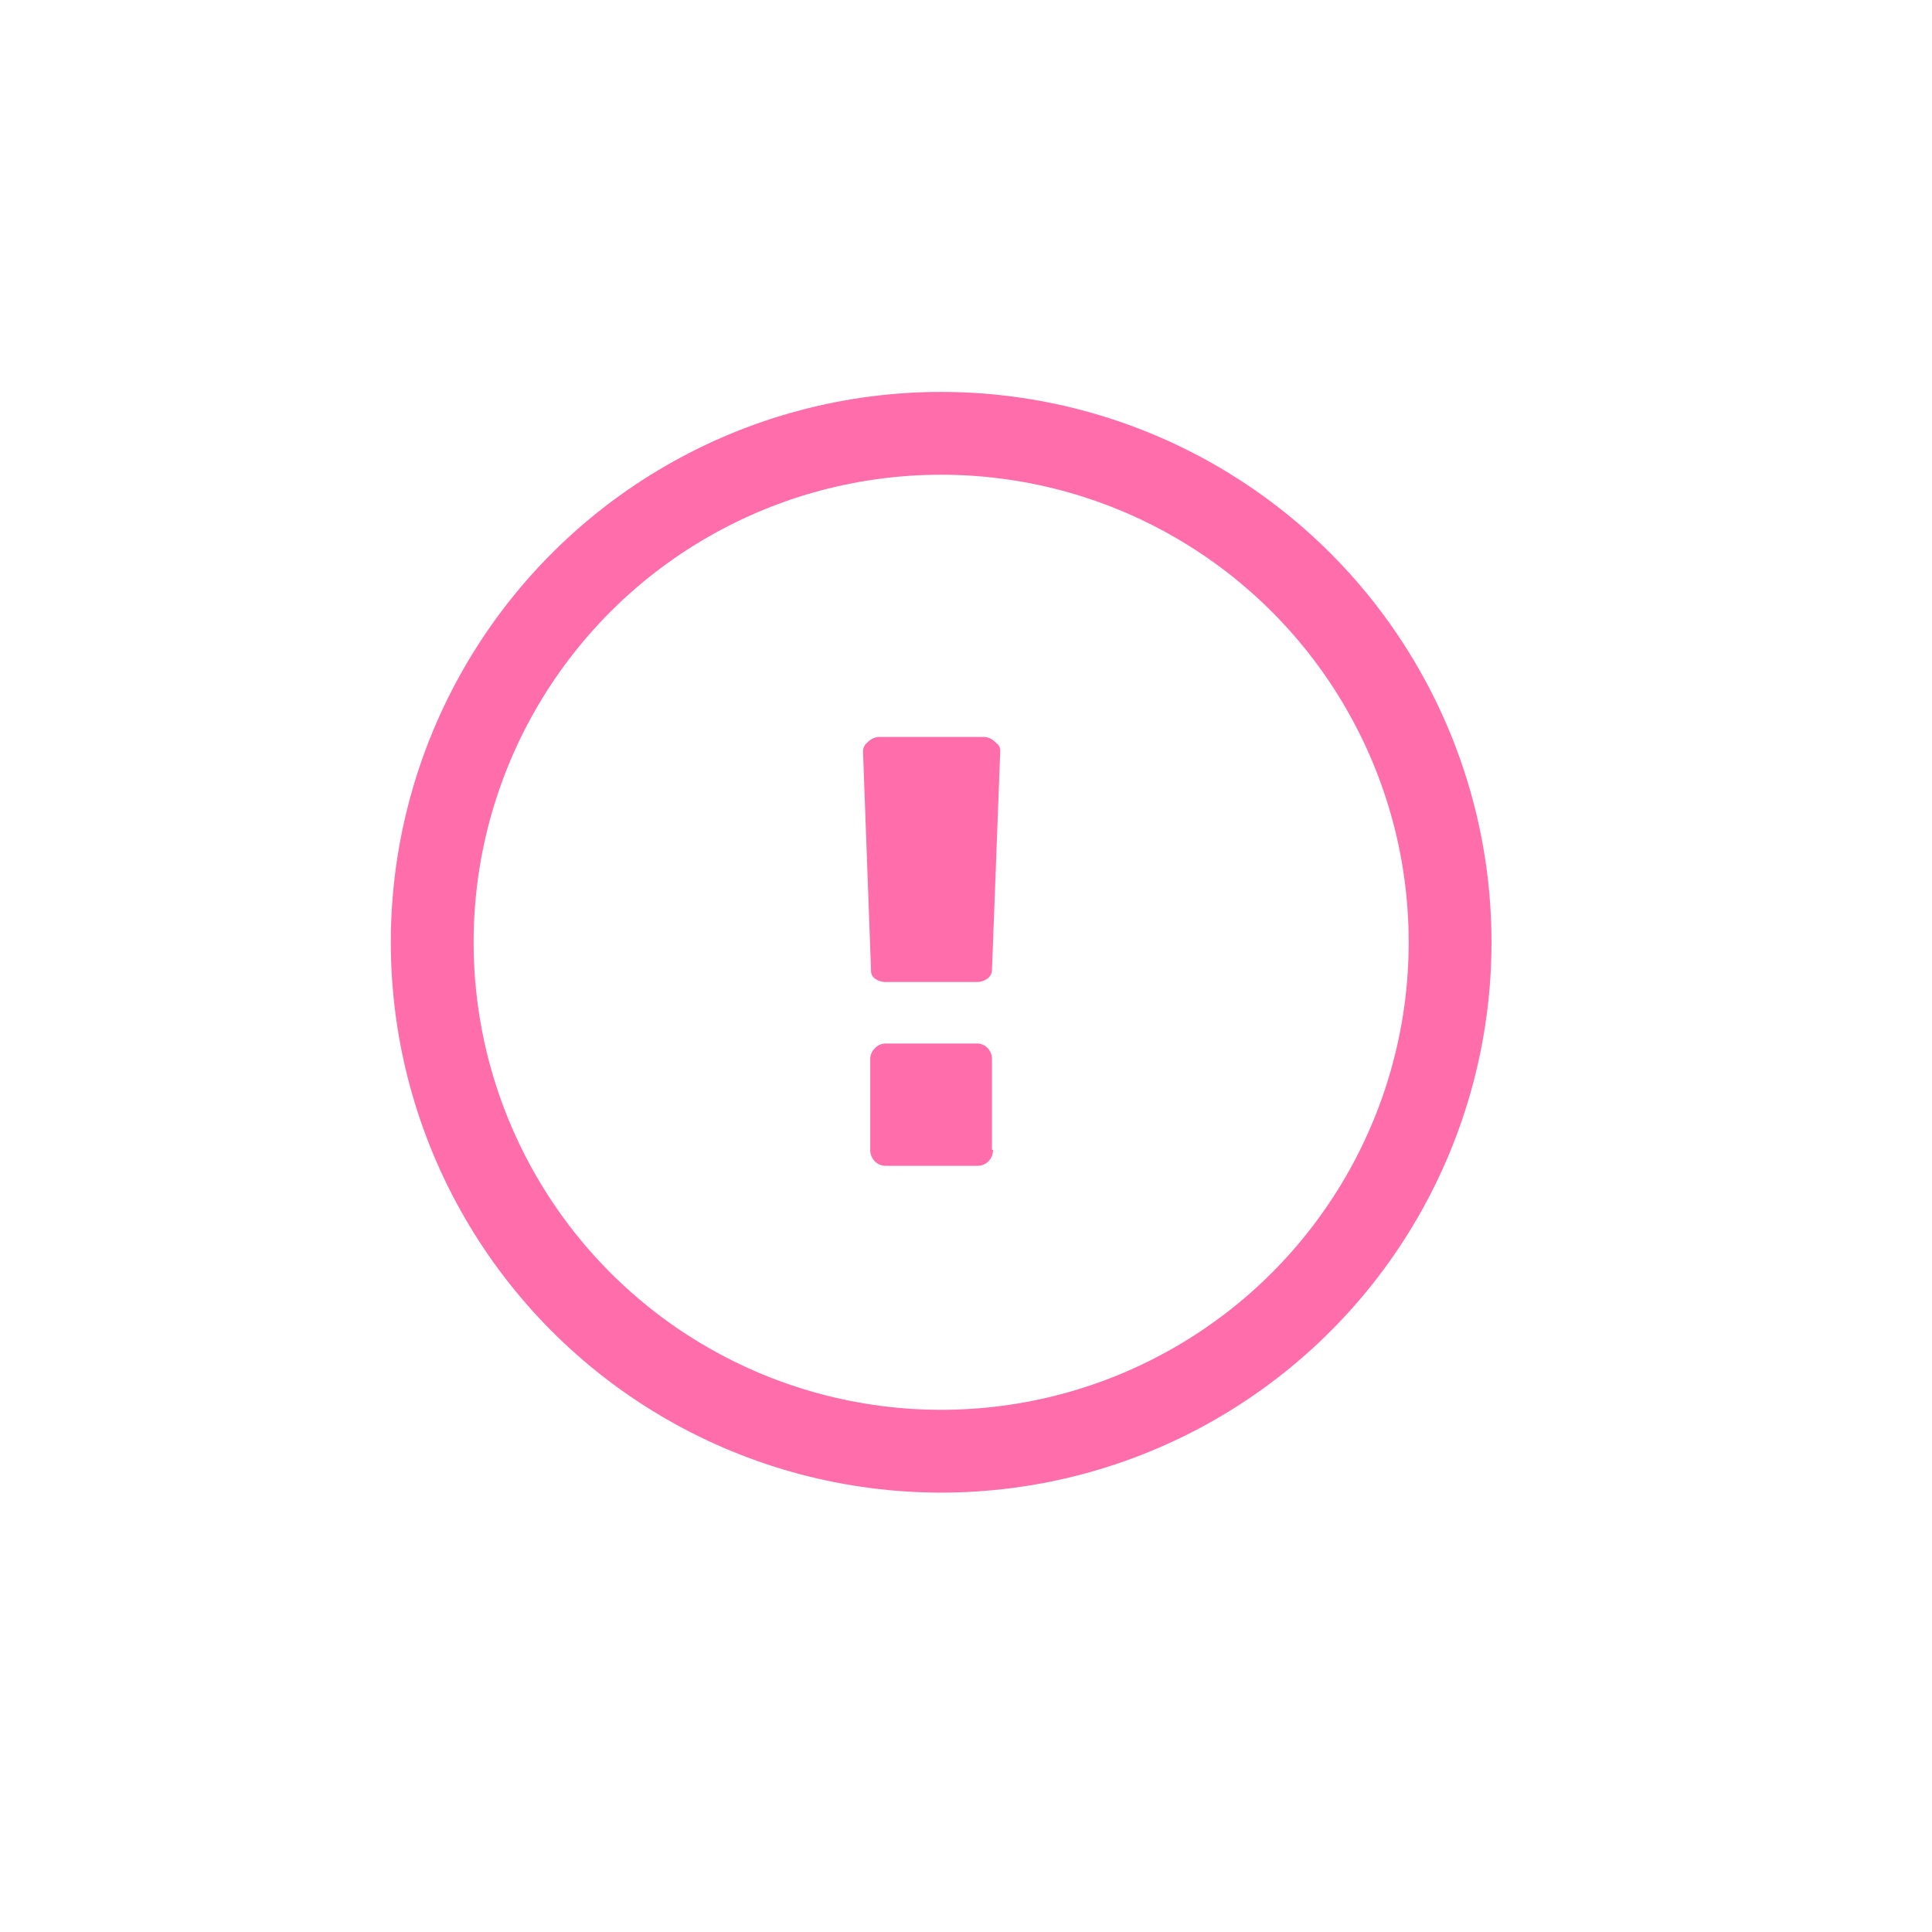 <svg xmlns="http://www.w3.org/2000/svg" width="70" height="70" viewBox="0 0 70 70"><g id="Layer_1" data-name="Layer 1"><path d="M35.94 35.18l.3-7.95a.35.35 0 0 0-.17-.33.6.6 0 0 0-.41-.2H31.85a.62.62 0 0 0-.42.2.41.41 0 0 0-.16.36l.29 7.92a.34.34 0 0 0 .16.29.7.7 0 0 0 .42.11h3.21a.69.69 0 0 0 .41-.11A.41.41 0 0 0 35.94 35.18zM35.94 41.66v-3.3a.56.56 0 0 0-.17-.4.51.51 0 0 0-.35-.15H32.09a.52.52 0 0 0-.39.17.54.54 0 0 0-.17.4v3.29a.58.58 0 0 0 .17.41.55.55 0 0 0 .39.16h3.33a.55.55 0 0 0 .39-.16.59.59 0 0 0 .17-.42z" fill="#ff6daa"/><circle cx="34.1" cy="34.14" r="18.44" fill="none" stroke="#ff6daa" stroke-linecap="round" stroke-linejoin="round" stroke-width="3"/></g></svg>